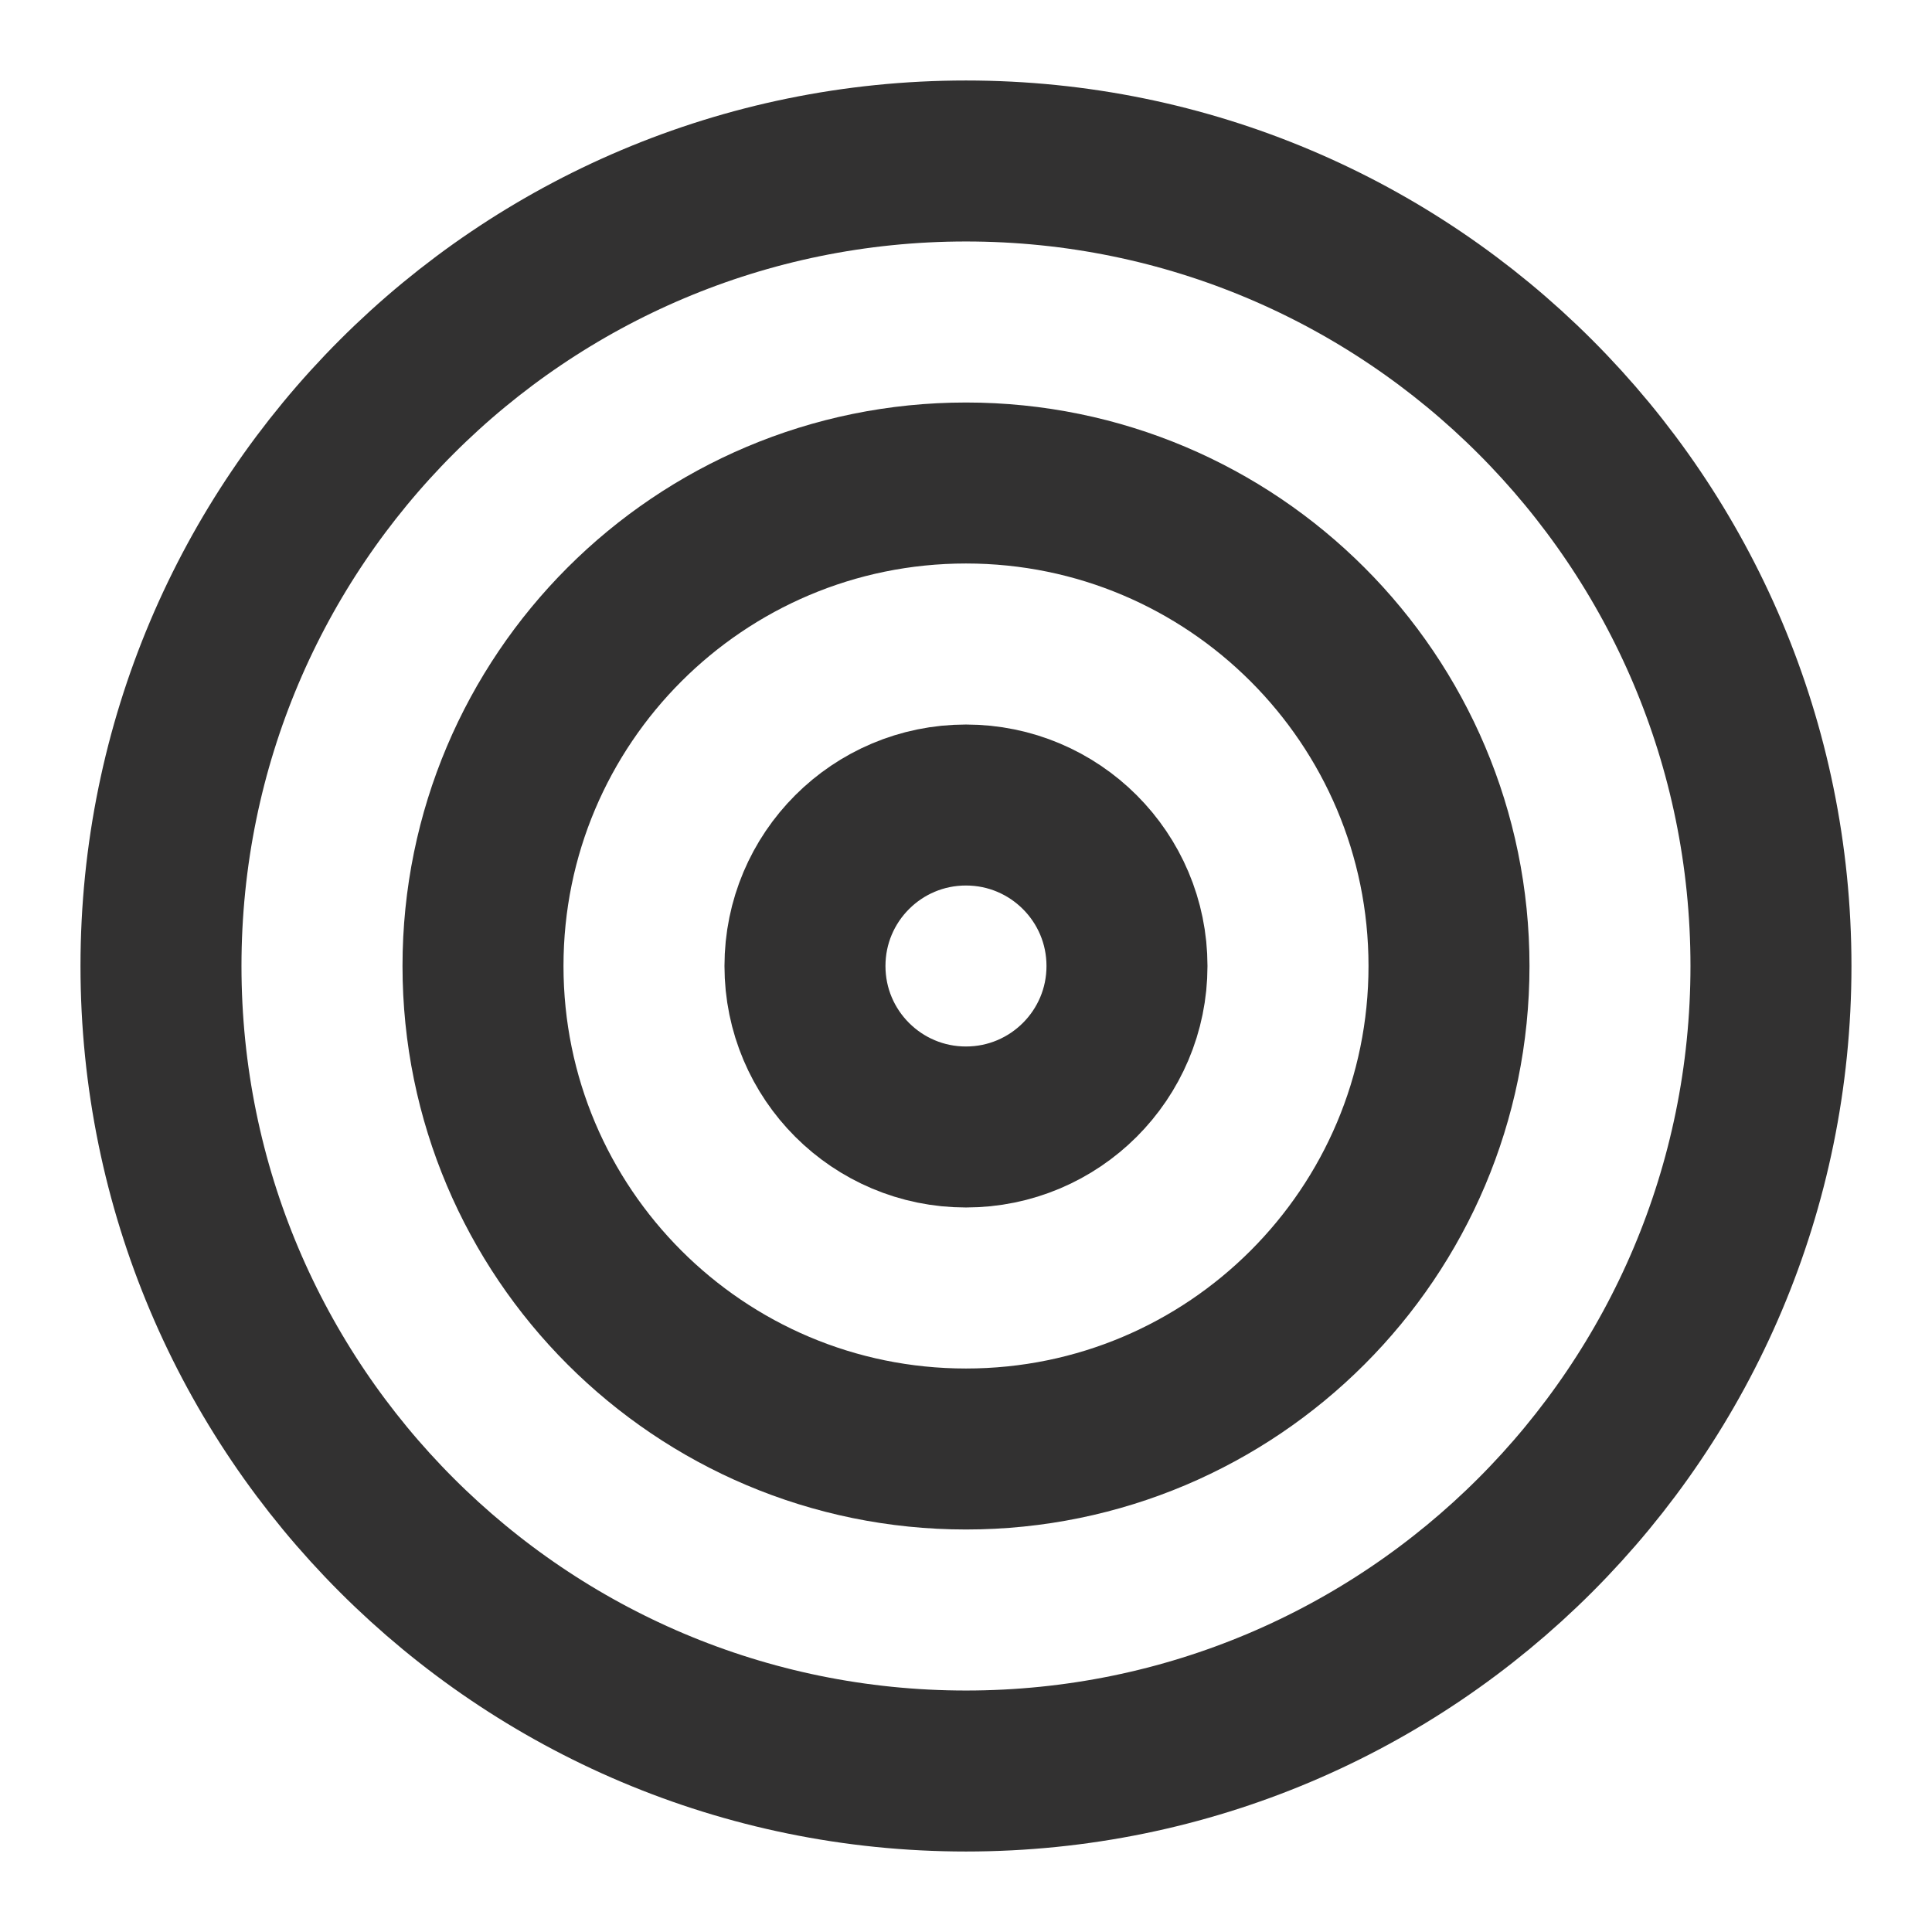 <svg width="40" height="40" viewBox="0 0 40 40" fill="none" xmlns="http://www.w3.org/2000/svg">
<path d="M20 36.667C29.204 36.667 36.666 29.205 36.666 20C36.666 10.795 29.204 3.333 20 3.333C10.795 3.333 3.333 10.795 3.333 20C3.333 29.205 10.795 36.667 20 36.667Z" stroke="#323131" stroke-width="3.333" stroke-linecap="round" stroke-linejoin="round"/>
<path d="M20 30C25.522 30 30 25.523 30 20C30 14.477 25.522 10 20 10C14.477 10 10 14.477 10 20C10 25.523 14.477 30 20 30Z" stroke="#323131" stroke-width="3.333" stroke-linecap="round" stroke-linejoin="round"/>
<path d="M19.999 23.333C21.84 23.333 23.333 21.841 23.333 20C23.333 18.159 21.84 16.667 19.999 16.667C18.158 16.667 16.666 18.159 16.666 20C16.666 21.841 18.158 23.333 19.999 23.333Z" stroke="#323131" stroke-width="3.333" stroke-linecap="round" stroke-linejoin="round"/>
</svg>
